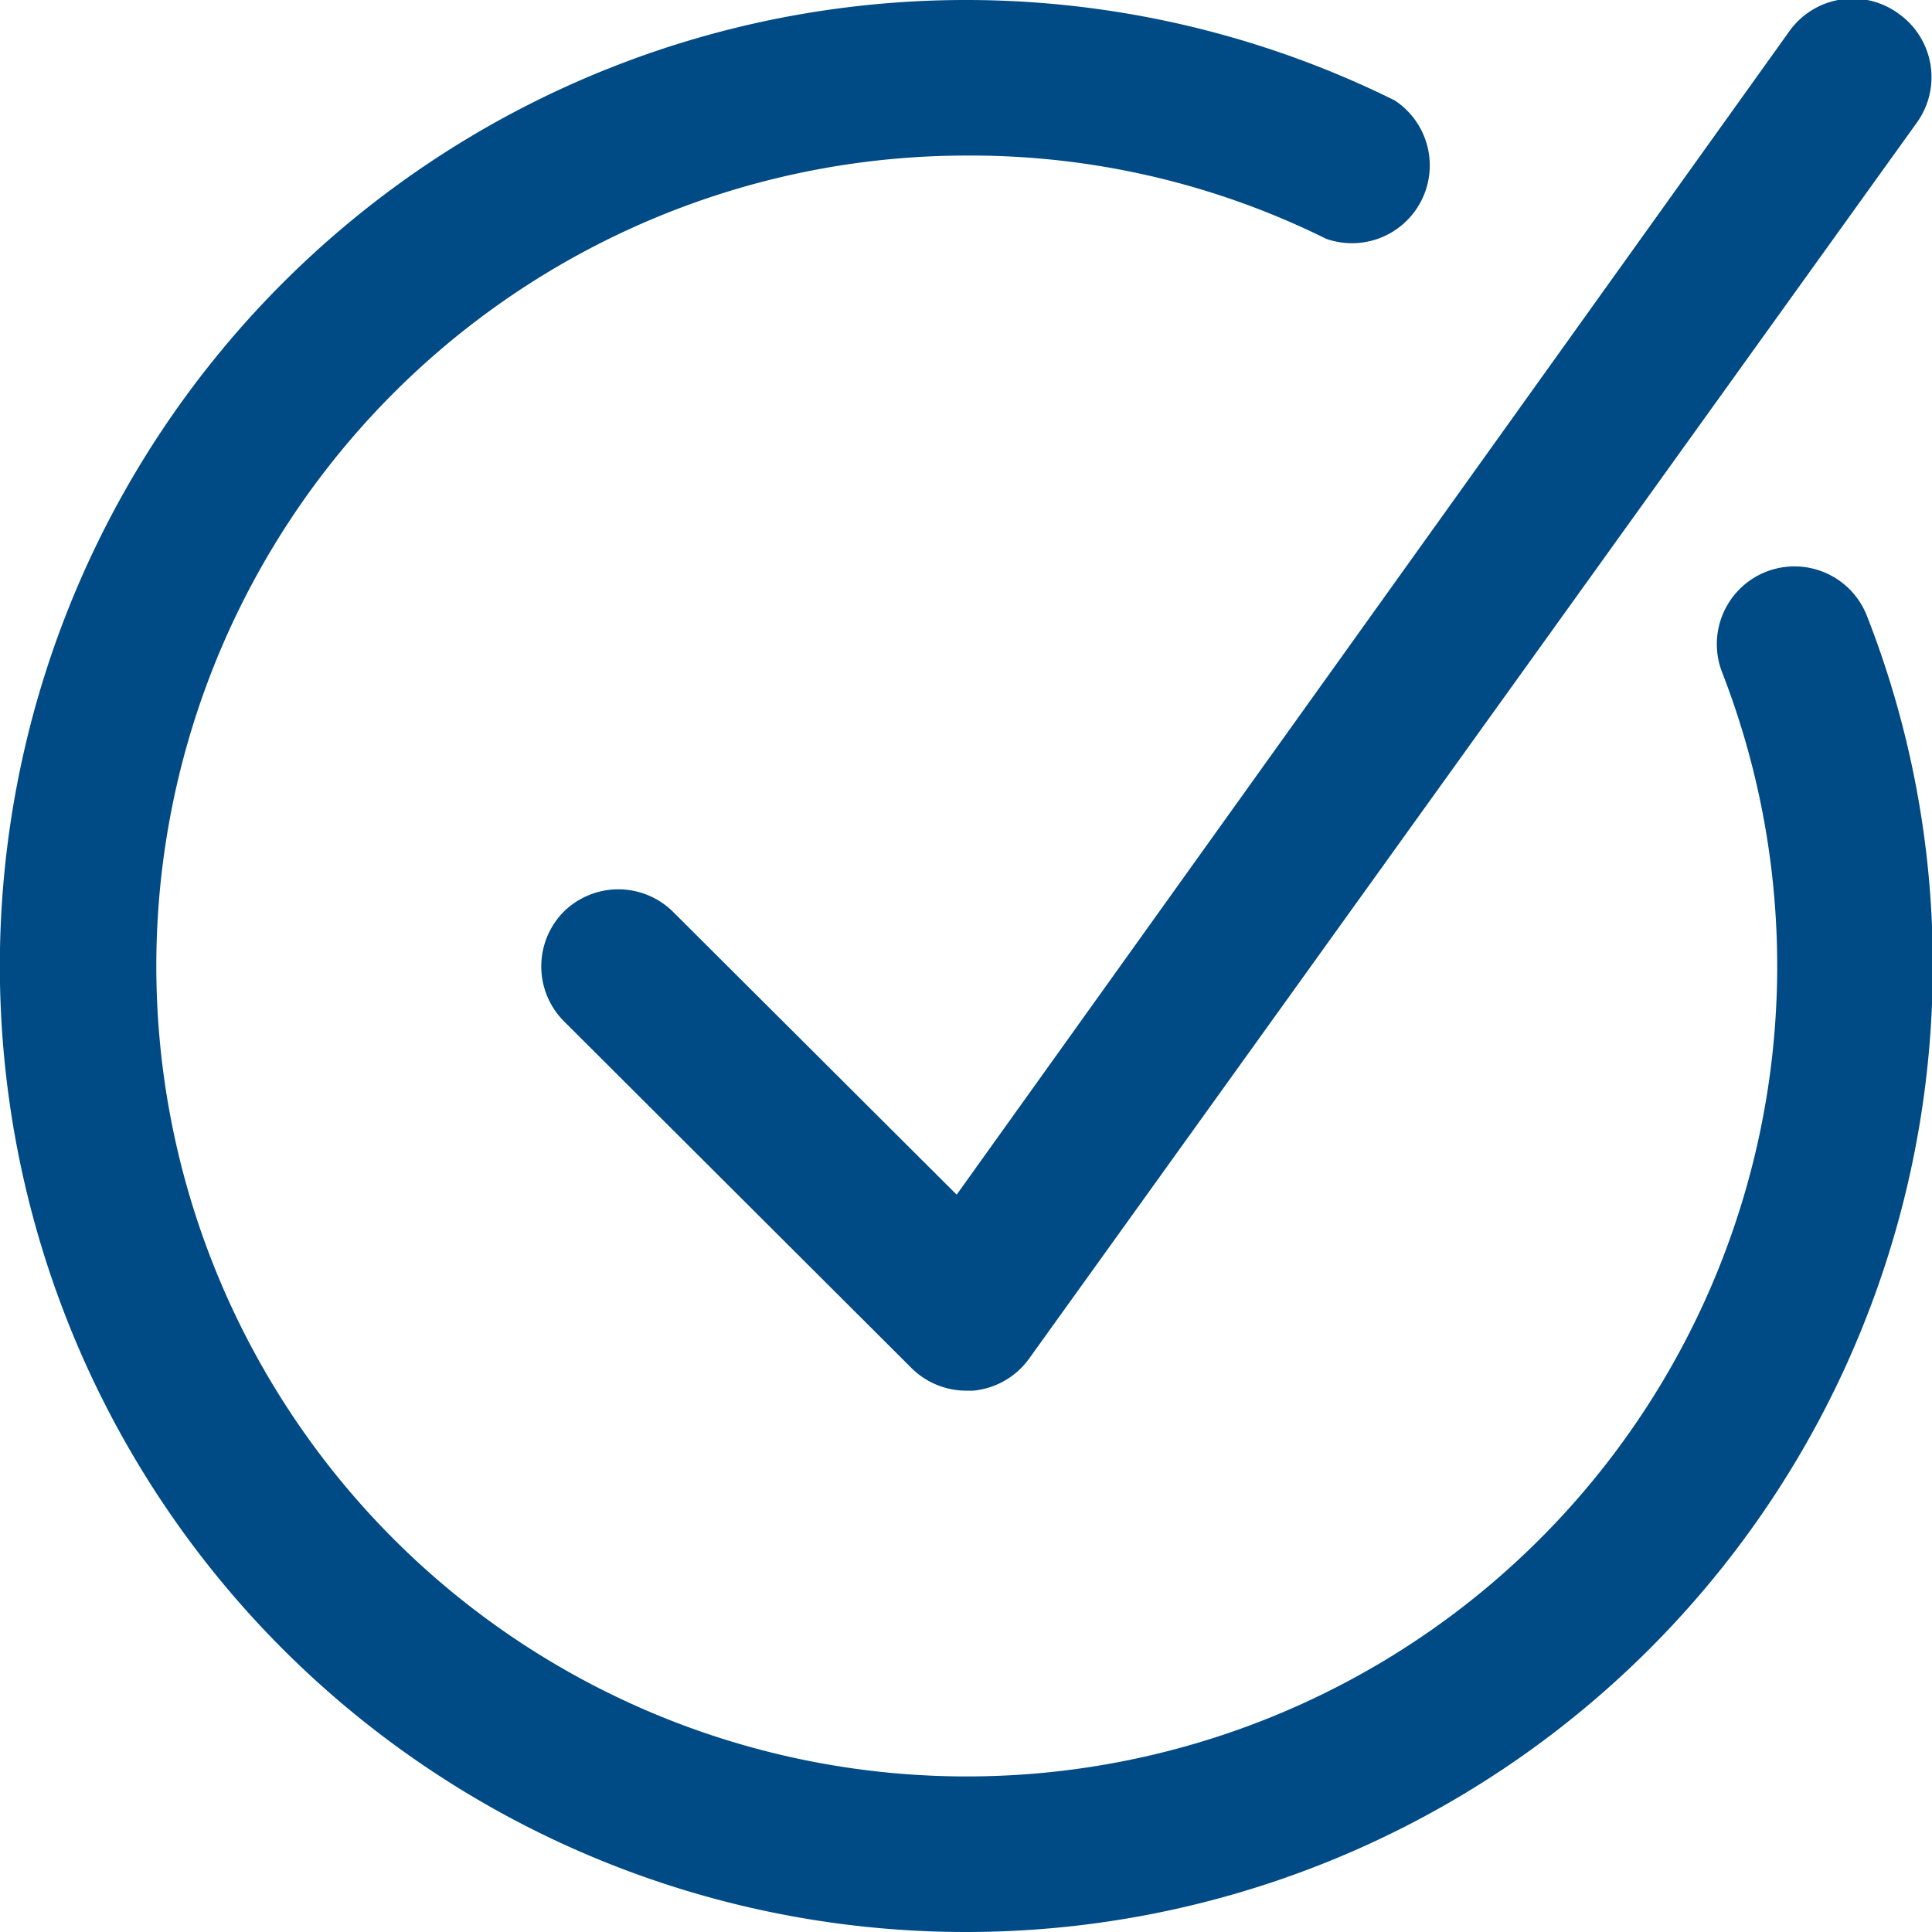 <svg xmlns="http://www.w3.org/2000/svg" viewBox="0 0 24.84 24.84">
  <g id="Layer_2" data-name="Layer 2">
    <g id="Layer_1-2" data-name="Layer 1">
      <g>
        <path d="M12.42,24.84A12.42,12.42,0,1,1,17.93,1.29a1,1,0,0,1-.88,1.78A10.29,10.29,0,0,0,12.42,2a10.42,10.42,0,1,0,9.72,6.64,1,1,0,0,1,.57-1.29A1,1,0,0,1,24,7.91a12.28,12.28,0,0,1,.85,4.51A12.43,12.43,0,0,1,12.42,24.84Z" fill="#004a85"/>
        <path d="M12.43,17.88a1,1,0,0,1-.71-.29L7.25,13.13a1,1,0,0,1,0-1.41,1,1,0,0,1,1.4,0l3.65,3.64L23,.41A1,1,0,0,1,24.43.19a1,1,0,0,1,.22,1.38L13.23,17.47a1,1,0,0,1-.72.41Z" fill="#004a85"/>
      </g>
    </g>
  </g>
</svg>
